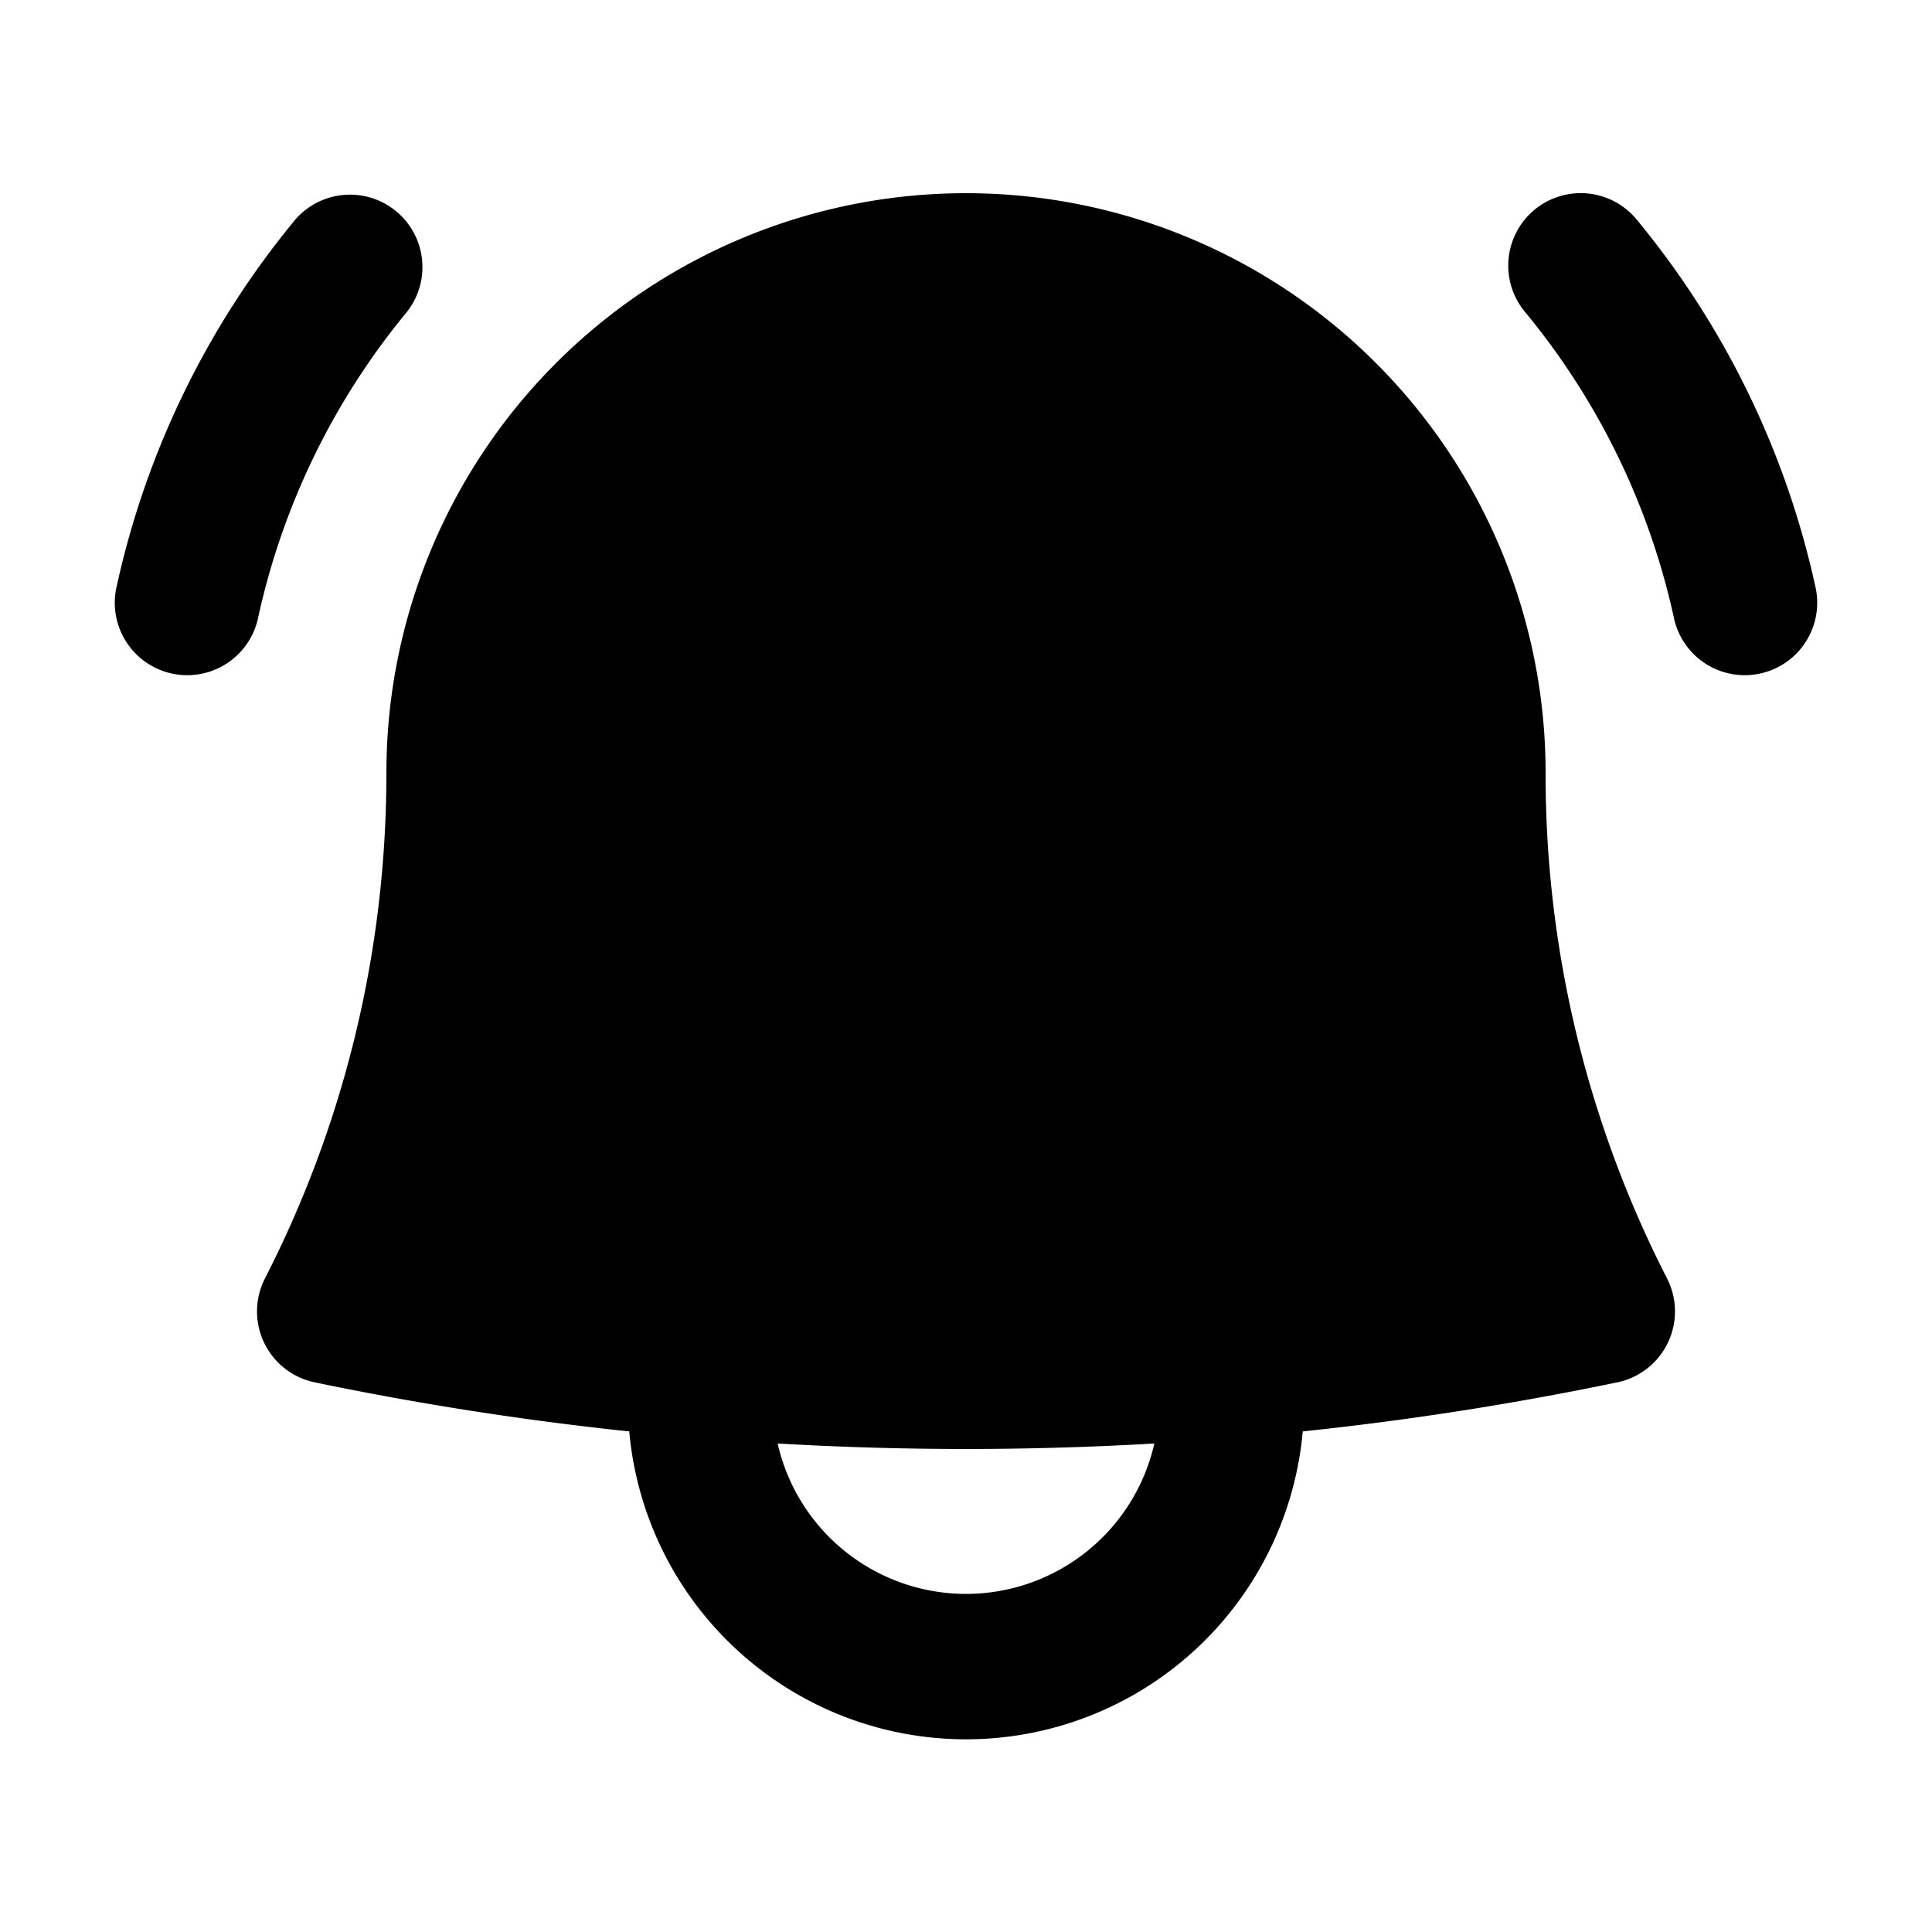 <svg xmlns="http://www.w3.org/2000/svg" viewBox="0 0 20 20" fill="currentColor" class="size-5">
  <path d="M4.214 3.227a.75.75 0 0 0-1.156-.955 8.97 8.97 0 0 0-1.856 3.825.75.75 0 0 0 1.466.316 7.47 7.47 0 0 1 1.546-3.186ZM16.942 2.272a.75.75 0 0 0-1.157.955 7.47 7.47 0 0 1 1.547 3.186.75.75 0 0 0 1.466-.316 8.971 8.971 0 0 0-1.856-3.825Z" />
  <path fill-rule="evenodd" d="M10 2a6 6 0 0 0-6 6c0 1.887-.454 3.665-1.257 5.234a.75.75 0 0 0 .515 1.076 32.91 32.91 0 0 0 3.256.508 3.5 3.5 0 0 0 6.972 0 32.903 32.903 0 0 0 3.256-.508.75.75 0 0 0 .515-1.076A11.448 11.448 0 0 1 16 8a6 6 0 0 0-6-6Zm0 14.5a2 2 0 0 1-1.95-1.557 33.54 33.54 0 0 0 3.9 0A2 2 0 0 1 10 16.5Z" clip-rule="evenodd" />
</svg>
